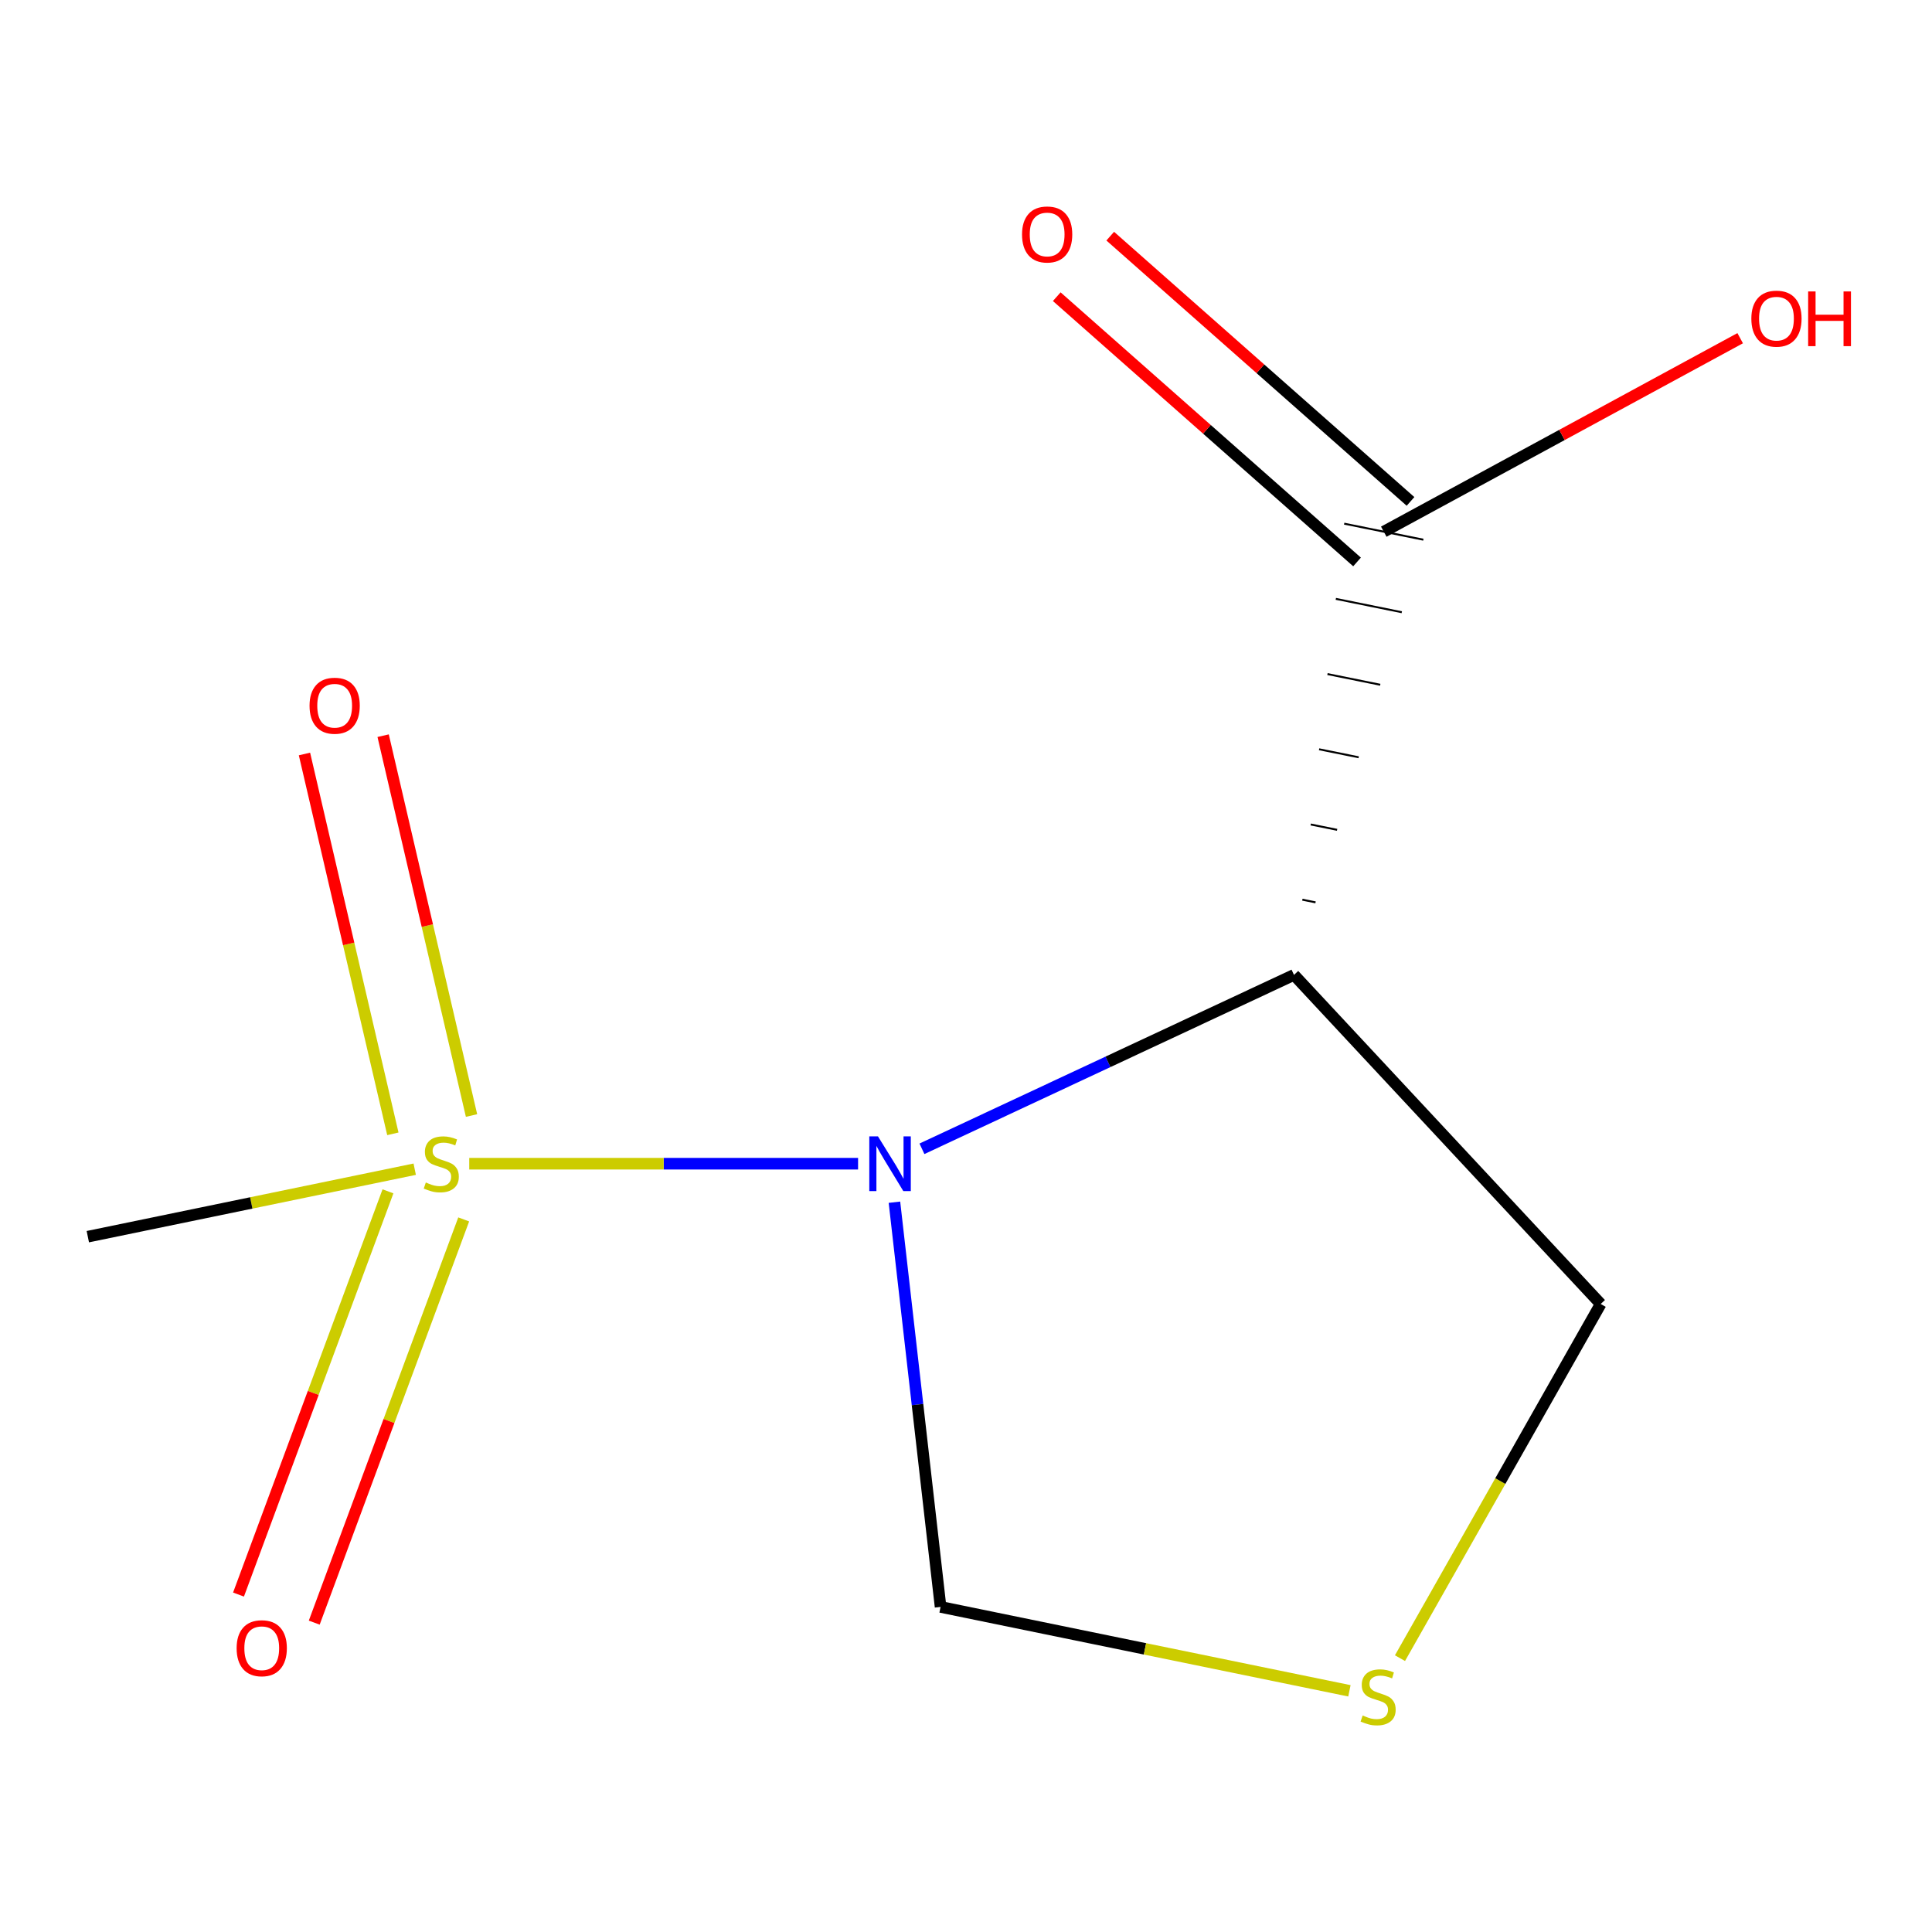 <?xml version='1.0' encoding='iso-8859-1'?>
<svg version='1.1' baseProfile='full'
              xmlns='http://www.w3.org/2000/svg'
                      xmlns:rdkit='http://www.rdkit.org/xml'
                      xmlns:xlink='http://www.w3.org/1999/xlink'
                  xml:space='preserve'
width='1000px' height='1000px' viewBox='0 0 1000 1000'>
<!-- END OF HEADER -->
<rect style='opacity:1.0;fill:#FFFFFF;stroke:none' width='1000' height='1000' x='0' y='0'> </rect>
<path class='bond-0' d='M 444.141,602.334 L 343.51,602.334' style='fill:none;fill-rule:evenodd;stroke:#0000FF;stroke-width:6px;stroke-linecap:butt;stroke-linejoin:miter;stroke-opacity:1' />
<path class='bond-0' d='M 343.51,602.334 L 242.879,602.334' style='fill:none;fill-rule:evenodd;stroke:#CCCC00;stroke-width:6px;stroke-linecap:butt;stroke-linejoin:miter;stroke-opacity:1' />
<path class='bond-1' d='M 477.198,594.617 L 573.483,549.608' style='fill:none;fill-rule:evenodd;stroke:#0000FF;stroke-width:6px;stroke-linecap:butt;stroke-linejoin:miter;stroke-opacity:1' />
<path class='bond-1' d='M 573.483,549.608 L 669.768,504.6' style='fill:none;fill-rule:evenodd;stroke:#000000;stroke-width:6px;stroke-linecap:butt;stroke-linejoin:miter;stroke-opacity:1' />
<path class='bond-3' d='M 462.96,622.267 L 474.9,727.002' style='fill:none;fill-rule:evenodd;stroke:#0000FF;stroke-width:6px;stroke-linecap:butt;stroke-linejoin:miter;stroke-opacity:1' />
<path class='bond-3' d='M 474.9,727.002 L 486.84,831.737' style='fill:none;fill-rule:evenodd;stroke:#000000;stroke-width:6px;stroke-linecap:butt;stroke-linejoin:miter;stroke-opacity:1' />
<path class='bond-5' d='M 244.062,577.39 L 221.186,479.089' style='fill:none;fill-rule:evenodd;stroke:#CCCC00;stroke-width:6px;stroke-linecap:butt;stroke-linejoin:miter;stroke-opacity:1' />
<path class='bond-5' d='M 221.186,479.089 L 198.31,380.788' style='fill:none;fill-rule:evenodd;stroke:#FF0000;stroke-width:6px;stroke-linecap:butt;stroke-linejoin:miter;stroke-opacity:1' />
<path class='bond-5' d='M 203.343,586.865 L 180.468,488.565' style='fill:none;fill-rule:evenodd;stroke:#CCCC00;stroke-width:6px;stroke-linecap:butt;stroke-linejoin:miter;stroke-opacity:1' />
<path class='bond-5' d='M 180.468,488.565 L 157.592,390.264' style='fill:none;fill-rule:evenodd;stroke:#FF0000;stroke-width:6px;stroke-linecap:butt;stroke-linejoin:miter;stroke-opacity:1' />
<path class='bond-6' d='M 200.812,616.633 L 162.131,720.987' style='fill:none;fill-rule:evenodd;stroke:#CCCC00;stroke-width:6px;stroke-linecap:butt;stroke-linejoin:miter;stroke-opacity:1' />
<path class='bond-6' d='M 162.131,720.987 L 123.451,825.341' style='fill:none;fill-rule:evenodd;stroke:#FF0000;stroke-width:6px;stroke-linecap:butt;stroke-linejoin:miter;stroke-opacity:1' />
<path class='bond-6' d='M 240.012,631.164 L 201.332,735.517' style='fill:none;fill-rule:evenodd;stroke:#CCCC00;stroke-width:6px;stroke-linecap:butt;stroke-linejoin:miter;stroke-opacity:1' />
<path class='bond-6' d='M 201.332,735.517 L 162.651,839.871' style='fill:none;fill-rule:evenodd;stroke:#FF0000;stroke-width:6px;stroke-linecap:butt;stroke-linejoin:miter;stroke-opacity:1' />
<path class='bond-9' d='M 214.655,605.173 L 130.055,622.636' style='fill:none;fill-rule:evenodd;stroke:#CCCC00;stroke-width:6px;stroke-linecap:butt;stroke-linejoin:miter;stroke-opacity:1' />
<path class='bond-9' d='M 130.055,622.636 L 45.455,640.1' style='fill:none;fill-rule:evenodd;stroke:#000000;stroke-width:6px;stroke-linecap:butt;stroke-linejoin:miter;stroke-opacity:1' />
<path class='bond-2' d='M 680.928,467.058 L 674.099,465.674' style='fill:none;fill-rule:evenodd;stroke:#000000;stroke-width:1.0px;stroke-linecap:butt;stroke-linejoin:miter;stroke-opacity:1' />
<path class='bond-2' d='M 692.088,429.516 L 678.43,426.749' style='fill:none;fill-rule:evenodd;stroke:#000000;stroke-width:1.0px;stroke-linecap:butt;stroke-linejoin:miter;stroke-opacity:1' />
<path class='bond-2' d='M 703.249,391.974 L 682.762,387.823' style='fill:none;fill-rule:evenodd;stroke:#000000;stroke-width:1.0px;stroke-linecap:butt;stroke-linejoin:miter;stroke-opacity:1' />
<path class='bond-2' d='M 714.409,354.432 L 687.093,348.898' style='fill:none;fill-rule:evenodd;stroke:#000000;stroke-width:1.0px;stroke-linecap:butt;stroke-linejoin:miter;stroke-opacity:1' />
<path class='bond-2' d='M 725.569,316.89 L 691.424,309.972' style='fill:none;fill-rule:evenodd;stroke:#000000;stroke-width:1.0px;stroke-linecap:butt;stroke-linejoin:miter;stroke-opacity:1' />
<path class='bond-2' d='M 736.73,279.348 L 695.756,271.047' style='fill:none;fill-rule:evenodd;stroke:#000000;stroke-width:1.0px;stroke-linecap:butt;stroke-linejoin:miter;stroke-opacity:1' />
<path class='bond-8' d='M 669.768,504.6 L 828.517,674.939' style='fill:none;fill-rule:evenodd;stroke:#000000;stroke-width:6px;stroke-linecap:butt;stroke-linejoin:miter;stroke-opacity:1' />
<path class='bond-7' d='M 730.082,259.531 L 652.367,190.881' style='fill:none;fill-rule:evenodd;stroke:#000000;stroke-width:6px;stroke-linecap:butt;stroke-linejoin:miter;stroke-opacity:1' />
<path class='bond-7' d='M 652.367,190.881 L 574.653,122.231' style='fill:none;fill-rule:evenodd;stroke:#FF0000;stroke-width:6px;stroke-linecap:butt;stroke-linejoin:miter;stroke-opacity:1' />
<path class='bond-7' d='M 702.404,290.863 L 624.689,222.213' style='fill:none;fill-rule:evenodd;stroke:#000000;stroke-width:6px;stroke-linecap:butt;stroke-linejoin:miter;stroke-opacity:1' />
<path class='bond-7' d='M 624.689,222.213 L 546.975,153.563' style='fill:none;fill-rule:evenodd;stroke:#FF0000;stroke-width:6px;stroke-linecap:butt;stroke-linejoin:miter;stroke-opacity:1' />
<path class='bond-10' d='M 716.243,275.197 L 808.477,225.122' style='fill:none;fill-rule:evenodd;stroke:#000000;stroke-width:6px;stroke-linecap:butt;stroke-linejoin:miter;stroke-opacity:1' />
<path class='bond-10' d='M 808.477,225.122 L 900.711,175.048' style='fill:none;fill-rule:evenodd;stroke:#FF0000;stroke-width:6px;stroke-linecap:butt;stroke-linejoin:miter;stroke-opacity:1' />
<path class='bond-4' d='M 486.84,831.737 L 592.648,853.45' style='fill:none;fill-rule:evenodd;stroke:#000000;stroke-width:6px;stroke-linecap:butt;stroke-linejoin:miter;stroke-opacity:1' />
<path class='bond-4' d='M 592.648,853.45 L 698.456,875.163' style='fill:none;fill-rule:evenodd;stroke:#CCCC00;stroke-width:6px;stroke-linecap:butt;stroke-linejoin:miter;stroke-opacity:1' />
<path class='bond-11' d='M 724.629,858.251 L 776.573,766.595' style='fill:none;fill-rule:evenodd;stroke:#CCCC00;stroke-width:6px;stroke-linecap:butt;stroke-linejoin:miter;stroke-opacity:1' />
<path class='bond-11' d='M 776.573,766.595 L 828.517,674.939' style='fill:none;fill-rule:evenodd;stroke:#000000;stroke-width:6px;stroke-linecap:butt;stroke-linejoin:miter;stroke-opacity:1' />
<path  class='atom-0' d='M 454.428 588.174
L 463.708 603.174
Q 464.628 604.654, 466.108 607.334
Q 467.588 610.014, 467.668 610.174
L 467.668 588.174
L 471.428 588.174
L 471.428 616.494
L 467.548 616.494
L 457.588 600.094
Q 456.428 598.174, 455.188 595.974
Q 453.988 593.774, 453.628 593.094
L 453.628 616.494
L 449.948 616.494
L 449.948 588.174
L 454.428 588.174
' fill='#0000FF'/>
<path  class='atom-1' d='M 220.405 612.054
Q 220.725 612.174, 222.045 612.734
Q 223.365 613.294, 224.805 613.654
Q 226.285 613.974, 227.725 613.974
Q 230.405 613.974, 231.965 612.694
Q 233.525 611.374, 233.525 609.094
Q 233.525 607.534, 232.725 606.574
Q 231.965 605.614, 230.765 605.094
Q 229.565 604.574, 227.565 603.974
Q 225.045 603.214, 223.525 602.494
Q 222.045 601.774, 220.965 600.254
Q 219.925 598.734, 219.925 596.174
Q 219.925 592.614, 222.325 590.414
Q 224.765 588.214, 229.565 588.214
Q 232.845 588.214, 236.565 589.774
L 235.645 592.854
Q 232.245 591.454, 229.685 591.454
Q 226.925 591.454, 225.405 592.614
Q 223.885 593.734, 223.925 595.694
Q 223.925 597.214, 224.685 598.134
Q 225.485 599.054, 226.605 599.574
Q 227.765 600.094, 229.685 600.694
Q 232.245 601.494, 233.765 602.294
Q 235.285 603.094, 236.365 604.734
Q 237.485 606.334, 237.485 609.094
Q 237.485 613.014, 234.845 615.134
Q 232.245 617.214, 227.885 617.214
Q 225.365 617.214, 223.445 616.654
Q 221.565 616.134, 219.325 615.214
L 220.405 612.054
' fill='#CCCC00'/>
<path  class='atom-5' d='M 705.316 887.932
Q 705.636 888.052, 706.956 888.612
Q 708.276 889.172, 709.716 889.532
Q 711.196 889.852, 712.636 889.852
Q 715.316 889.852, 716.876 888.572
Q 718.436 887.252, 718.436 884.972
Q 718.436 883.412, 717.636 882.452
Q 716.876 881.492, 715.676 880.972
Q 714.476 880.452, 712.476 879.852
Q 709.956 879.092, 708.436 878.372
Q 706.956 877.652, 705.876 876.132
Q 704.836 874.612, 704.836 872.052
Q 704.836 868.492, 707.236 866.292
Q 709.676 864.092, 714.476 864.092
Q 717.756 864.092, 721.476 865.652
L 720.556 868.732
Q 717.156 867.332, 714.596 867.332
Q 711.836 867.332, 710.316 868.492
Q 708.796 869.612, 708.836 871.572
Q 708.836 873.092, 709.596 874.012
Q 710.396 874.932, 711.516 875.452
Q 712.676 875.972, 714.596 876.572
Q 717.156 877.372, 718.676 878.172
Q 720.196 878.972, 721.276 880.612
Q 722.396 882.212, 722.396 884.972
Q 722.396 888.892, 719.756 891.012
Q 717.156 893.092, 712.796 893.092
Q 710.276 893.092, 708.356 892.532
Q 706.476 892.012, 704.236 891.092
L 705.316 887.932
' fill='#CCCC00'/>
<path  class='atom-6' d='M 160.22 365.278
Q 160.22 358.478, 163.58 354.678
Q 166.94 350.878, 173.22 350.878
Q 179.5 350.878, 182.86 354.678
Q 186.22 358.478, 186.22 365.278
Q 186.22 372.158, 182.82 376.078
Q 179.42 379.958, 173.22 379.958
Q 166.98 379.958, 163.58 376.078
Q 160.22 372.198, 160.22 365.278
M 173.22 376.758
Q 177.54 376.758, 179.86 373.878
Q 182.22 370.958, 182.22 365.278
Q 182.22 359.718, 179.86 356.918
Q 177.54 354.078, 173.22 354.078
Q 168.9 354.078, 166.54 356.878
Q 164.22 359.678, 164.22 365.278
Q 164.22 370.998, 166.54 373.878
Q 168.9 376.758, 173.22 376.758
' fill='#FF0000'/>
<path  class='atom-7' d='M 122.478 853.115
Q 122.478 846.315, 125.838 842.515
Q 129.198 838.715, 135.478 838.715
Q 141.758 838.715, 145.118 842.515
Q 148.478 846.315, 148.478 853.115
Q 148.478 859.995, 145.078 863.915
Q 141.678 867.795, 135.478 867.795
Q 129.238 867.795, 125.838 863.915
Q 122.478 860.035, 122.478 853.115
M 135.478 864.595
Q 139.798 864.595, 142.118 861.715
Q 144.478 858.795, 144.478 853.115
Q 144.478 847.555, 142.118 844.755
Q 139.798 841.915, 135.478 841.915
Q 131.158 841.915, 128.798 844.715
Q 126.478 847.515, 126.478 853.115
Q 126.478 858.835, 128.798 861.715
Q 131.158 864.595, 135.478 864.595
' fill='#FF0000'/>
<path  class='atom-8' d='M 529.002 121.359
Q 529.002 114.559, 532.362 110.759
Q 535.722 106.959, 542.002 106.959
Q 548.282 106.959, 551.642 110.759
Q 555.002 114.559, 555.002 121.359
Q 555.002 128.239, 551.602 132.159
Q 548.202 136.039, 542.002 136.039
Q 535.762 136.039, 532.362 132.159
Q 529.002 128.279, 529.002 121.359
M 542.002 132.839
Q 546.322 132.839, 548.642 129.959
Q 551.002 127.039, 551.002 121.359
Q 551.002 115.799, 548.642 112.999
Q 546.322 110.159, 542.002 110.159
Q 537.682 110.159, 535.322 112.959
Q 533.002 115.759, 533.002 121.359
Q 533.002 127.079, 535.322 129.959
Q 537.682 132.839, 542.002 132.839
' fill='#FF0000'/>
<path  class='atom-11' d='M 906.493 164.931
Q 906.493 158.131, 909.853 154.331
Q 913.213 150.531, 919.493 150.531
Q 925.773 150.531, 929.133 154.331
Q 932.493 158.131, 932.493 164.931
Q 932.493 171.811, 929.093 175.731
Q 925.693 179.611, 919.493 179.611
Q 913.253 179.611, 909.853 175.731
Q 906.493 171.851, 906.493 164.931
M 919.493 176.411
Q 923.813 176.411, 926.133 173.531
Q 928.493 170.611, 928.493 164.931
Q 928.493 159.371, 926.133 156.571
Q 923.813 153.731, 919.493 153.731
Q 915.173 153.731, 912.813 156.531
Q 910.493 159.331, 910.493 164.931
Q 910.493 170.651, 912.813 173.531
Q 915.173 176.411, 919.493 176.411
' fill='#FF0000'/>
<path  class='atom-11' d='M 935.893 150.851
L 939.733 150.851
L 939.733 162.891
L 954.213 162.891
L 954.213 150.851
L 958.053 150.851
L 958.053 179.171
L 954.213 179.171
L 954.213 166.091
L 939.733 166.091
L 939.733 179.171
L 935.893 179.171
L 935.893 150.851
' fill='#FF0000'/>
</svg>
